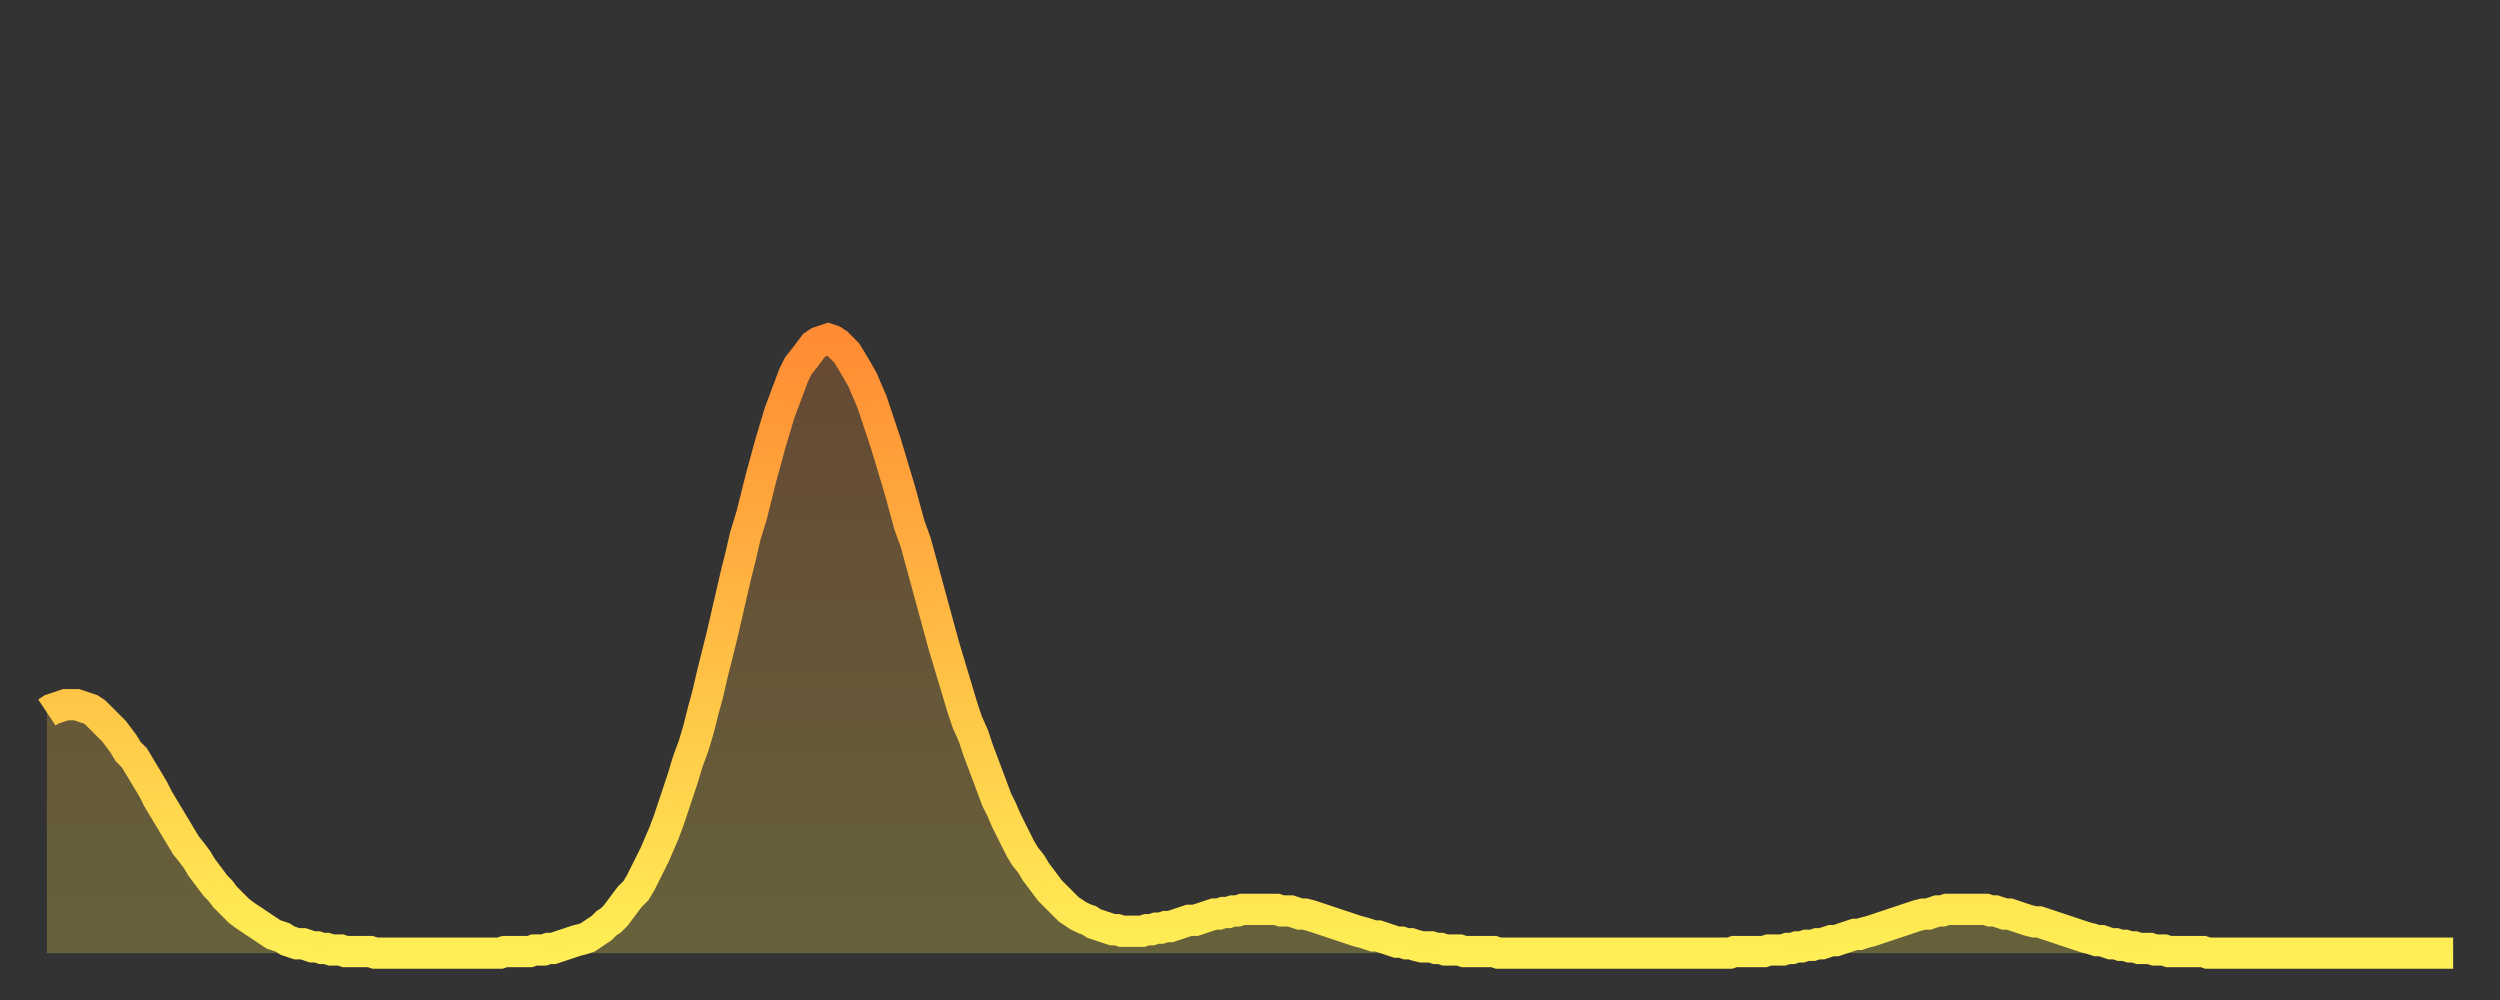 <?xml version="1.0" encoding="utf-8" ?>
<svg baseProfile="full" height="64" version="1.1" width="160" xmlns="http://www.w3.org/2000/svg" xmlns:ev="http://www.w3.org/2001/xml-events" xmlns:xlink="http://www.w3.org/1999/xlink"><rect width="100%" height="100%" fill="#333333" stroke="none"/><defs><linearGradient id="id279598" x1="0" x2="0" y1="0" y2="1"><stop offset="0%" stop-color="#ff8c34" /><stop offset="50%" stop-color="#ffbd44" /><stop offset="100%" stop-color="#ffee55" /></linearGradient></defs><g transform="translate(3,3)"><g><path d="M 0.0 42.6 0.3 42.4 0.6 42.3 0.9 42.2 1.2 42.1 1.5 42.1 1.9 42.1 2.2 42.2 2.5 42.3 2.8 42.4 3.1 42.6 3.4 42.9 3.7 43.2 4.0 43.5 4.3 43.8 4.6 44.2 4.9 44.6 5.2 45.1 5.6 45.5 5.9 46.0 6.2 46.5 6.5 47.0 6.8 47.5 7.1 48.1 7.4 48.6 7.7 49.1 8.0 49.6 8.3 50.1 8.6 50.6 8.9 51.1 9.3 51.6 9.6 52.0 9.9 52.5 10.2 52.9 10.5 53.3 10.8 53.7 11.1 54.0 11.4 54.4 11.7 54.7 12.0 55.0 12.3 55.3 12.7 55.6 13.0 55.8 13.3 56.0 13.6 56.2 13.9 56.4 14.2 56.6 14.5 56.8 14.8 56.9 15.1 57.0 15.4 57.2 15.7 57.3 16.0 57.4 16.4 57.4 16.7 57.5 17.0 57.6 17.3 57.6 17.6 57.7 17.9 57.7 18.2 57.8 18.5 57.8 18.8 57.8 19.1 57.9 19.4 57.9 19.8 57.9 20.1 57.9 20.4 57.9 20.7 57.9 21.0 58.0 21.3 58.0 21.6 58.0 21.9 58.0 22.2 58.0 22.5 58.0 22.8 58.0 23.1 58.0 23.5 58.0 23.8 58.0 24.1 58.0 24.4 58.0 24.7 58.0 25.0 58.0 25.3 58.0 25.6 58.0 25.9 58.0 26.2 58.0 26.5 58.0 26.8 58.0 27.2 58.0 27.5 58.0 27.8 58.0 28.1 58.0 28.4 58.0 28.7 58.0 29.0 58.0 29.3 57.9 29.6 57.9 29.9 57.9 30.2 57.9 30.6 57.9 30.9 57.9 31.2 57.8 31.5 57.8 31.8 57.8 32.1 57.7 32.4 57.7 32.7 57.6 33.0 57.5 33.3 57.4 33.6 57.3 33.9 57.2 34.3 57.1 34.6 57.0 34.9 56.8 35.2 56.6 35.5 56.4 35.8 56.1 36.1 55.9 36.4 55.6 36.7 55.2 37.0 54.8 37.3 54.4 37.7 54.0 38.0 53.5 38.3 52.9 38.6 52.3 38.9 51.7 39.2 51.0 39.5 50.3 39.8 49.5 40.1 48.6 40.4 47.7 40.7 46.8 41.0 45.8 41.4 44.7 41.7 43.7 42.0 42.5 42.3 41.4 42.6 40.1 42.9 38.9 43.2 37.7 43.5 36.4 43.8 35.1 44.1 33.8 44.4 32.6 44.7 31.3 45.1 30.0 45.4 28.8 45.7 27.6 46.0 26.5 46.3 25.4 46.6 24.4 46.9 23.4 47.2 22.6 47.5 21.8 47.8 21.0 48.1 20.4 48.5 19.9 48.8 19.5 49.1 19.1 49.4 18.9 49.7 18.8 50.0 18.7 50.3 18.8 50.6 19.0 50.9 19.3 51.2 19.6 51.5 20.1 51.8 20.6 52.2 21.3 52.5 22.0 52.8 22.7 53.1 23.6 53.4 24.5 53.7 25.4 54.0 26.4 54.3 27.4 54.6 28.4 54.9 29.5 55.2 30.6 55.6 31.7 55.9 32.8 56.2 33.9 56.5 35.0 56.8 36.1 57.1 37.2 57.4 38.3 57.7 39.3 58.0 40.3 58.3 41.3 58.6 42.3 58.9 43.2 59.3 44.1 59.6 45.0 59.9 45.8 60.2 46.6 60.5 47.4 60.8 48.2 61.1 48.8 61.4 49.5 61.7 50.1 62.0 50.7 62.3 51.3 62.6 51.8 63.0 52.3 63.3 52.8 63.6 53.2 63.9 53.6 64.2 54.0 64.5 54.3 64.8 54.6 65.1 54.9 65.4 55.2 65.7 55.4 66.0 55.6 66.4 55.8 66.7 55.9 67.0 56.1 67.3 56.2 67.6 56.3 67.9 56.4 68.2 56.5 68.5 56.5 68.8 56.6 69.1 56.6 69.4 56.6 69.7 56.6 70.1 56.6 70.4 56.5 70.7 56.5 71.0 56.4 71.3 56.4 71.6 56.3 71.9 56.3 72.2 56.2 72.5 56.1 72.8 56.0 73.1 55.9 73.5 55.9 73.8 55.8 74.1 55.7 74.4 55.6 74.7 55.5 75.0 55.5 75.3 55.4 75.6 55.4 75.9 55.3 76.2 55.3 76.5 55.2 76.8 55.2 77.2 55.2 77.5 55.2 77.8 55.2 78.1 55.2 78.4 55.2 78.7 55.2 79.0 55.3 79.3 55.3 79.6 55.3 79.9 55.4 80.2 55.5 80.5 55.5 80.9 55.6 81.2 55.7 81.5 55.8 81.8 55.9 82.1 56.0 82.4 56.1 82.7 56.2 83.0 56.3 83.3 56.4 83.6 56.5 83.9 56.6 84.3 56.7 84.6 56.8 84.9 56.9 85.2 56.9 85.5 57.0 85.8 57.1 86.1 57.2 86.4 57.3 86.7 57.3 87.0 57.4 87.3 57.4 87.6 57.5 88.0 57.6 88.3 57.6 88.6 57.6 88.9 57.7 89.2 57.7 89.5 57.8 89.8 57.8 90.1 57.8 90.4 57.8 90.7 57.9 91.0 57.9 91.4 57.9 91.7 57.9 92.0 57.9 92.3 57.9 92.6 57.9 92.9 58.0 93.2 58.0 93.5 58.0 93.8 58.0 94.1 58.0 94.4 58.0 94.7 58.0 95.1 58.0 95.4 58.0 95.7 58.0 96.0 58.0 96.3 58.0 96.6 58.0 96.9 58.0 97.2 58.0 97.5 58.0 97.8 58.0 98.1 58.0 98.4 58.0 98.8 58.0 99.1 58.0 99.4 58.0 99.7 58.0 100.0 58.0 100.3 58.0 100.6 58.0 100.9 58.0 101.2 58.0 101.5 58.0 101.8 58.0 102.2 58.0 102.5 58.0 102.8 58.0 103.1 58.0 103.4 58.0 103.7 58.0 104.0 58.0 104.3 58.0 104.6 58.0 104.9 58.0 105.2 58.0 105.5 58.0 105.9 58.0 106.2 58.0 106.5 58.0 106.8 58.0 107.1 58.0 107.4 58.0 107.7 58.0 108.0 57.9 108.3 57.9 108.6 57.9 108.9 57.9 109.3 57.9 109.6 57.9 109.9 57.9 110.2 57.8 110.5 57.8 110.8 57.8 111.1 57.8 111.4 57.7 111.7 57.7 112.0 57.6 112.3 57.6 112.6 57.5 113.0 57.5 113.3 57.4 113.6 57.4 113.9 57.3 114.2 57.2 114.5 57.2 114.8 57.1 115.1 57.0 115.4 56.9 115.7 56.8 116.0 56.8 116.3 56.7 116.7 56.6 117.0 56.5 117.3 56.4 117.6 56.3 117.9 56.2 118.2 56.1 118.5 56.0 118.8 55.9 119.1 55.8 119.4 55.7 119.7 55.6 120.1 55.5 120.4 55.5 120.7 55.4 121.0 55.3 121.3 55.3 121.6 55.2 121.9 55.2 122.2 55.2 122.5 55.2 122.8 55.2 123.1 55.2 123.4 55.2 123.8 55.2 124.1 55.2 124.4 55.3 124.7 55.3 125.0 55.4 125.3 55.5 125.6 55.5 125.9 55.6 126.2 55.7 126.5 55.8 126.8 55.9 127.2 56.0 127.5 56.0 127.8 56.1 128.1 56.2 128.4 56.3 128.7 56.4 129.0 56.5 129.3 56.6 129.6 56.7 129.9 56.8 130.2 56.9 130.5 57.0 130.9 57.1 131.2 57.2 131.5 57.2 131.8 57.3 132.1 57.4 132.4 57.4 132.7 57.5 133.0 57.5 133.3 57.6 133.6 57.6 133.9 57.7 134.2 57.7 134.6 57.7 134.9 57.8 135.2 57.8 135.5 57.8 135.8 57.9 136.1 57.9 136.4 57.9 136.7 57.9 137.0 57.9 137.3 57.9 137.6 57.9 138.0 57.9 138.3 58.0 138.6 58.0 138.9 58.0 139.2 58.0 139.5 58.0 139.8 58.0 140.1 58.0 140.4 58.0 140.7 58.0 141.0 58.0 141.3 58.0 141.7 58.0 142.0 58.0 142.3 58.0 142.6 58.0 142.9 58.0 143.2 58.0 143.5 58.0 143.8 58.0 144.1 58.0 144.4 58.0 144.7 58.0 145.1 58.0 145.4 58.0 145.7 58.0 146.0 58.0 146.3 58.0 146.6 58.0 146.9 58.0 147.2 58.0 147.5 58.0 147.8 58.0 148.1 58.0 148.4 58.0 148.8 58.0 149.1 58.0 149.4 58.0 149.7 58.0 150.0 58.0 150.3 58.0 150.6 58.0 150.9 58.0 151.2 58.0 151.5 58.0 151.8 58.0 152.1 58.0 152.5 58.0 152.8 58.0 153.1 58.0 153.4 58.0 153.7 58.0 154.0 58.0" fill="none" id="graph-curve" opacity="1" stroke="url(#id279598)" stroke-width="2" /><path d="M 0 58 L 0.0 42.6 0.3 42.4 0.6 42.3 0.9 42.2 1.2 42.1 1.5 42.1 1.9 42.1 2.2 42.2 2.5 42.3 2.8 42.4 3.1 42.6 3.4 42.9 3.7 43.2 4.0 43.5 4.3 43.8 4.6 44.2 4.9 44.6 5.2 45.1 5.6 45.5 5.9 46.0 6.2 46.5 6.5 47.0 6.8 47.5 7.1 48.1 7.4 48.6 7.7 49.1 8.0 49.6 8.3 50.1 8.6 50.6 8.9 51.1 9.3 51.6 9.6 52.0 9.9 52.5 10.2 52.9 10.5 53.3 10.8 53.7 11.1 54.0 11.4 54.4 11.7 54.7 12.0 55.0 12.3 55.3 12.7 55.6 13.0 55.8 13.3 56.0 13.6 56.2 13.9 56.4 14.2 56.6 14.5 56.8 14.8 56.9 15.1 57.0 15.4 57.2 15.7 57.3 16.0 57.4 16.4 57.4 16.7 57.5 17.0 57.6 17.3 57.6 17.6 57.7 17.9 57.7 18.2 57.8 18.5 57.8 18.8 57.8 19.1 57.9 19.4 57.9 19.8 57.9 20.1 57.9 20.4 57.9 20.7 57.9 21.0 58.0 21.3 58.0 21.6 58.0 21.9 58.0 22.2 58.0 22.5 58.0 22.8 58.0 23.1 58.0 23.5 58.0 23.8 58.0 24.1 58.0 24.4 58.0 24.7 58.0 25.0 58.0 25.3 58.0 25.6 58.0 25.9 58.0 26.2 58.0 26.5 58.0 26.8 58.0 27.2 58.0 27.5 58.0 27.8 58.0 28.1 58.0 28.4 58.0 28.7 58.0 29.0 58.0 29.3 57.9 29.6 57.9 29.9 57.9 30.2 57.9 30.6 57.9 30.9 57.9 31.2 57.8 31.5 57.8 31.8 57.8 32.1 57.7 32.4 57.7 32.7 57.6 33.0 57.5 33.3 57.4 33.6 57.3 33.9 57.2 34.3 57.1 34.6 57.0 34.9 56.8 35.2 56.6 35.5 56.4 35.8 56.1 36.1 55.9 36.4 55.6 36.7 55.2 37.0 54.8 37.3 54.4 37.7 54.0 38.0 53.5 38.3 52.9 38.6 52.3 38.9 51.7 39.2 51.0 39.5 50.3 39.8 49.5 40.1 48.6 40.4 47.7 40.7 46.8 41.0 45.8 41.4 44.7 41.7 43.7 42.0 42.5 42.3 41.4 42.6 40.1 42.9 38.9 43.2 37.7 43.5 36.4 43.8 35.1 44.1 33.8 44.4 32.6 44.7 31.3 45.1 30.0 45.4 28.8 45.7 27.6 46.0 26.5 46.3 25.4 46.6 24.4 46.9 23.4 47.2 22.6 47.5 21.8 47.8 21.0 48.1 20.4 48.5 19.9 48.8 19.5 49.1 19.1 49.4 18.9 49.7 18.8 50.0 18.7 50.3 18.8 50.6 19.0 50.9 19.3 51.2 19.6 51.5 20.1 51.8 20.6 52.2 21.3 52.5 22.0 52.8 22.7 53.1 23.6 53.4 24.5 53.7 25.4 54.0 26.4 54.3 27.4 54.6 28.4 54.9 29.5 55.2 30.6 55.6 31.7 55.9 32.8 56.2 33.9 56.5 35.0 56.8 36.1 57.1 37.2 57.4 38.3 57.7 39.3 58.0 40.3 58.3 41.3 58.6 42.3 58.9 43.2 59.3 44.1 59.6 45.0 59.9 45.8 60.2 46.6 60.5 47.4 60.8 48.2 61.1 48.8 61.4 49.5 61.7 50.1 62.0 50.7 62.3 51.3 62.6 51.8 63.0 52.3 63.3 52.8 63.6 53.2 63.9 53.6 64.2 54.0 64.5 54.3 64.8 54.6 65.1 54.9 65.4 55.2 65.7 55.4 66.0 55.6 66.4 55.8 66.7 55.9 67.0 56.1 67.3 56.2 67.6 56.3 67.9 56.4 68.2 56.5 68.5 56.5 68.8 56.6 69.1 56.6 69.4 56.6 69.7 56.6 70.1 56.6 70.4 56.5 70.7 56.5 71.0 56.4 71.3 56.4 71.6 56.3 71.9 56.3 72.2 56.2 72.5 56.1 72.8 56.0 73.1 55.9 73.5 55.9 73.8 55.8 74.1 55.7 74.4 55.6 74.7 55.5 75.0 55.5 75.3 55.4 75.6 55.4 75.9 55.3 76.2 55.3 76.5 55.2 76.8 55.2 77.2 55.2 77.5 55.2 77.8 55.2 78.1 55.2 78.4 55.2 78.7 55.2 79.0 55.3 79.3 55.3 79.6 55.3 79.9 55.4 80.2 55.5 80.5 55.5 80.9 55.6 81.2 55.7 81.5 55.8 81.8 55.9 82.1 56.0 82.4 56.1 82.7 56.2 83.0 56.3 83.3 56.4 83.6 56.5 83.9 56.6 84.3 56.7 84.6 56.8 84.9 56.9 85.2 56.9 85.5 57.0 85.8 57.1 86.1 57.2 86.4 57.3 86.7 57.3 87.0 57.4 87.3 57.4 87.6 57.5 88.0 57.6 88.3 57.6 88.6 57.6 88.9 57.7 89.2 57.7 89.5 57.8 89.8 57.8 90.1 57.8 90.4 57.8 90.7 57.9 91.0 57.9 91.4 57.9 91.7 57.9 92.0 57.9 92.3 57.9 92.6 57.9 92.9 58.0 93.2 58.0 93.5 58.0 93.8 58.0 94.1 58.0 94.4 58.0 94.7 58.0 95.1 58.0 95.4 58.0 95.7 58.0 96.0 58.0 96.3 58.0 96.6 58.0 96.9 58.0 97.2 58.0 97.5 58.0 97.8 58.0 98.1 58.0 98.4 58.0 98.8 58.0 99.1 58.0 99.4 58.0 99.7 58.0 100.0 58.0 100.3 58.0 100.6 58.0 100.9 58.0 101.2 58.0 101.5 58.0 101.8 58.0 102.2 58.0 102.5 58.0 102.8 58.0 103.1 58.0 103.4 58.0 103.7 58.0 104.0 58.0 104.3 58.0 104.6 58.0 104.9 58.0 105.2 58.0 105.5 58.0 105.9 58.0 106.2 58.0 106.5 58.0 106.8 58.0 107.1 58.0 107.4 58.0 107.7 58.0 108.0 57.9 108.3 57.9 108.6 57.9 108.9 57.9 109.3 57.9 109.6 57.9 109.9 57.9 110.2 57.8 110.5 57.8 110.8 57.8 111.1 57.8 111.4 57.7 111.7 57.7 112.0 57.6 112.3 57.6 112.6 57.5 113.0 57.5 113.3 57.4 113.6 57.4 113.9 57.3 114.2 57.2 114.5 57.2 114.8 57.1 115.1 57.0 115.4 56.9 115.7 56.8 116.0 56.8 116.3 56.7 116.7 56.6 117.0 56.5 117.3 56.4 117.6 56.3 117.9 56.2 118.2 56.1 118.5 56.0 118.8 55.9 119.1 55.8 119.4 55.7 119.7 55.6 120.1 55.5 120.4 55.5 120.7 55.4 121.0 55.3 121.3 55.3 121.6 55.2 121.9 55.2 122.2 55.2 122.5 55.2 122.8 55.2 123.1 55.2 123.4 55.2 123.8 55.2 124.1 55.2 124.4 55.3 124.7 55.3 125.0 55.4 125.3 55.5 125.6 55.5 125.9 55.6 126.2 55.7 126.5 55.8 126.8 55.9 127.2 56.0 127.5 56.0 127.8 56.1 128.1 56.2 128.4 56.3 128.7 56.4 129.0 56.5 129.3 56.6 129.6 56.7 129.9 56.8 130.2 56.9 130.5 57.0 130.9 57.1 131.2 57.2 131.5 57.2 131.8 57.3 132.1 57.4 132.4 57.4 132.7 57.5 133.0 57.5 133.3 57.6 133.6 57.6 133.9 57.7 134.2 57.7 134.6 57.7 134.9 57.8 135.2 57.8 135.5 57.8 135.8 57.9 136.1 57.9 136.4 57.9 136.7 57.9 137.0 57.9 137.3 57.9 137.6 57.9 138.0 57.9 138.3 58.0 138.6 58.0 138.9 58.0 139.2 58.0 139.5 58.0 139.8 58.0 140.1 58.0 140.4 58.0 140.7 58.0 141.0 58.0 141.3 58.0 141.7 58.0 142.0 58.0 142.3 58.0 142.6 58.0 142.9 58.0 143.2 58.0 143.5 58.0 143.8 58.0 144.1 58.0 144.4 58.0 144.7 58.0 145.1 58.0 145.4 58.0 145.7 58.0 146.0 58.0 146.3 58.0 146.6 58.0 146.9 58.0 147.2 58.0 147.5 58.0 147.8 58.0 148.1 58.0 148.4 58.0 148.8 58.0 149.1 58.0 149.4 58.0 149.7 58.0 150.0 58.0 150.3 58.0 150.6 58.0 150.9 58.0 151.2 58.0 151.5 58.0 151.8 58.0 152.1 58.0 152.5 58.0 152.8 58.0 153.1 58.0 153.4 58.0 153.7 58.0 154.0 58.0 154 58" fill="url(#id279598)" fill-opacity=".25" id="graph-shadow" /></g></g></svg>
